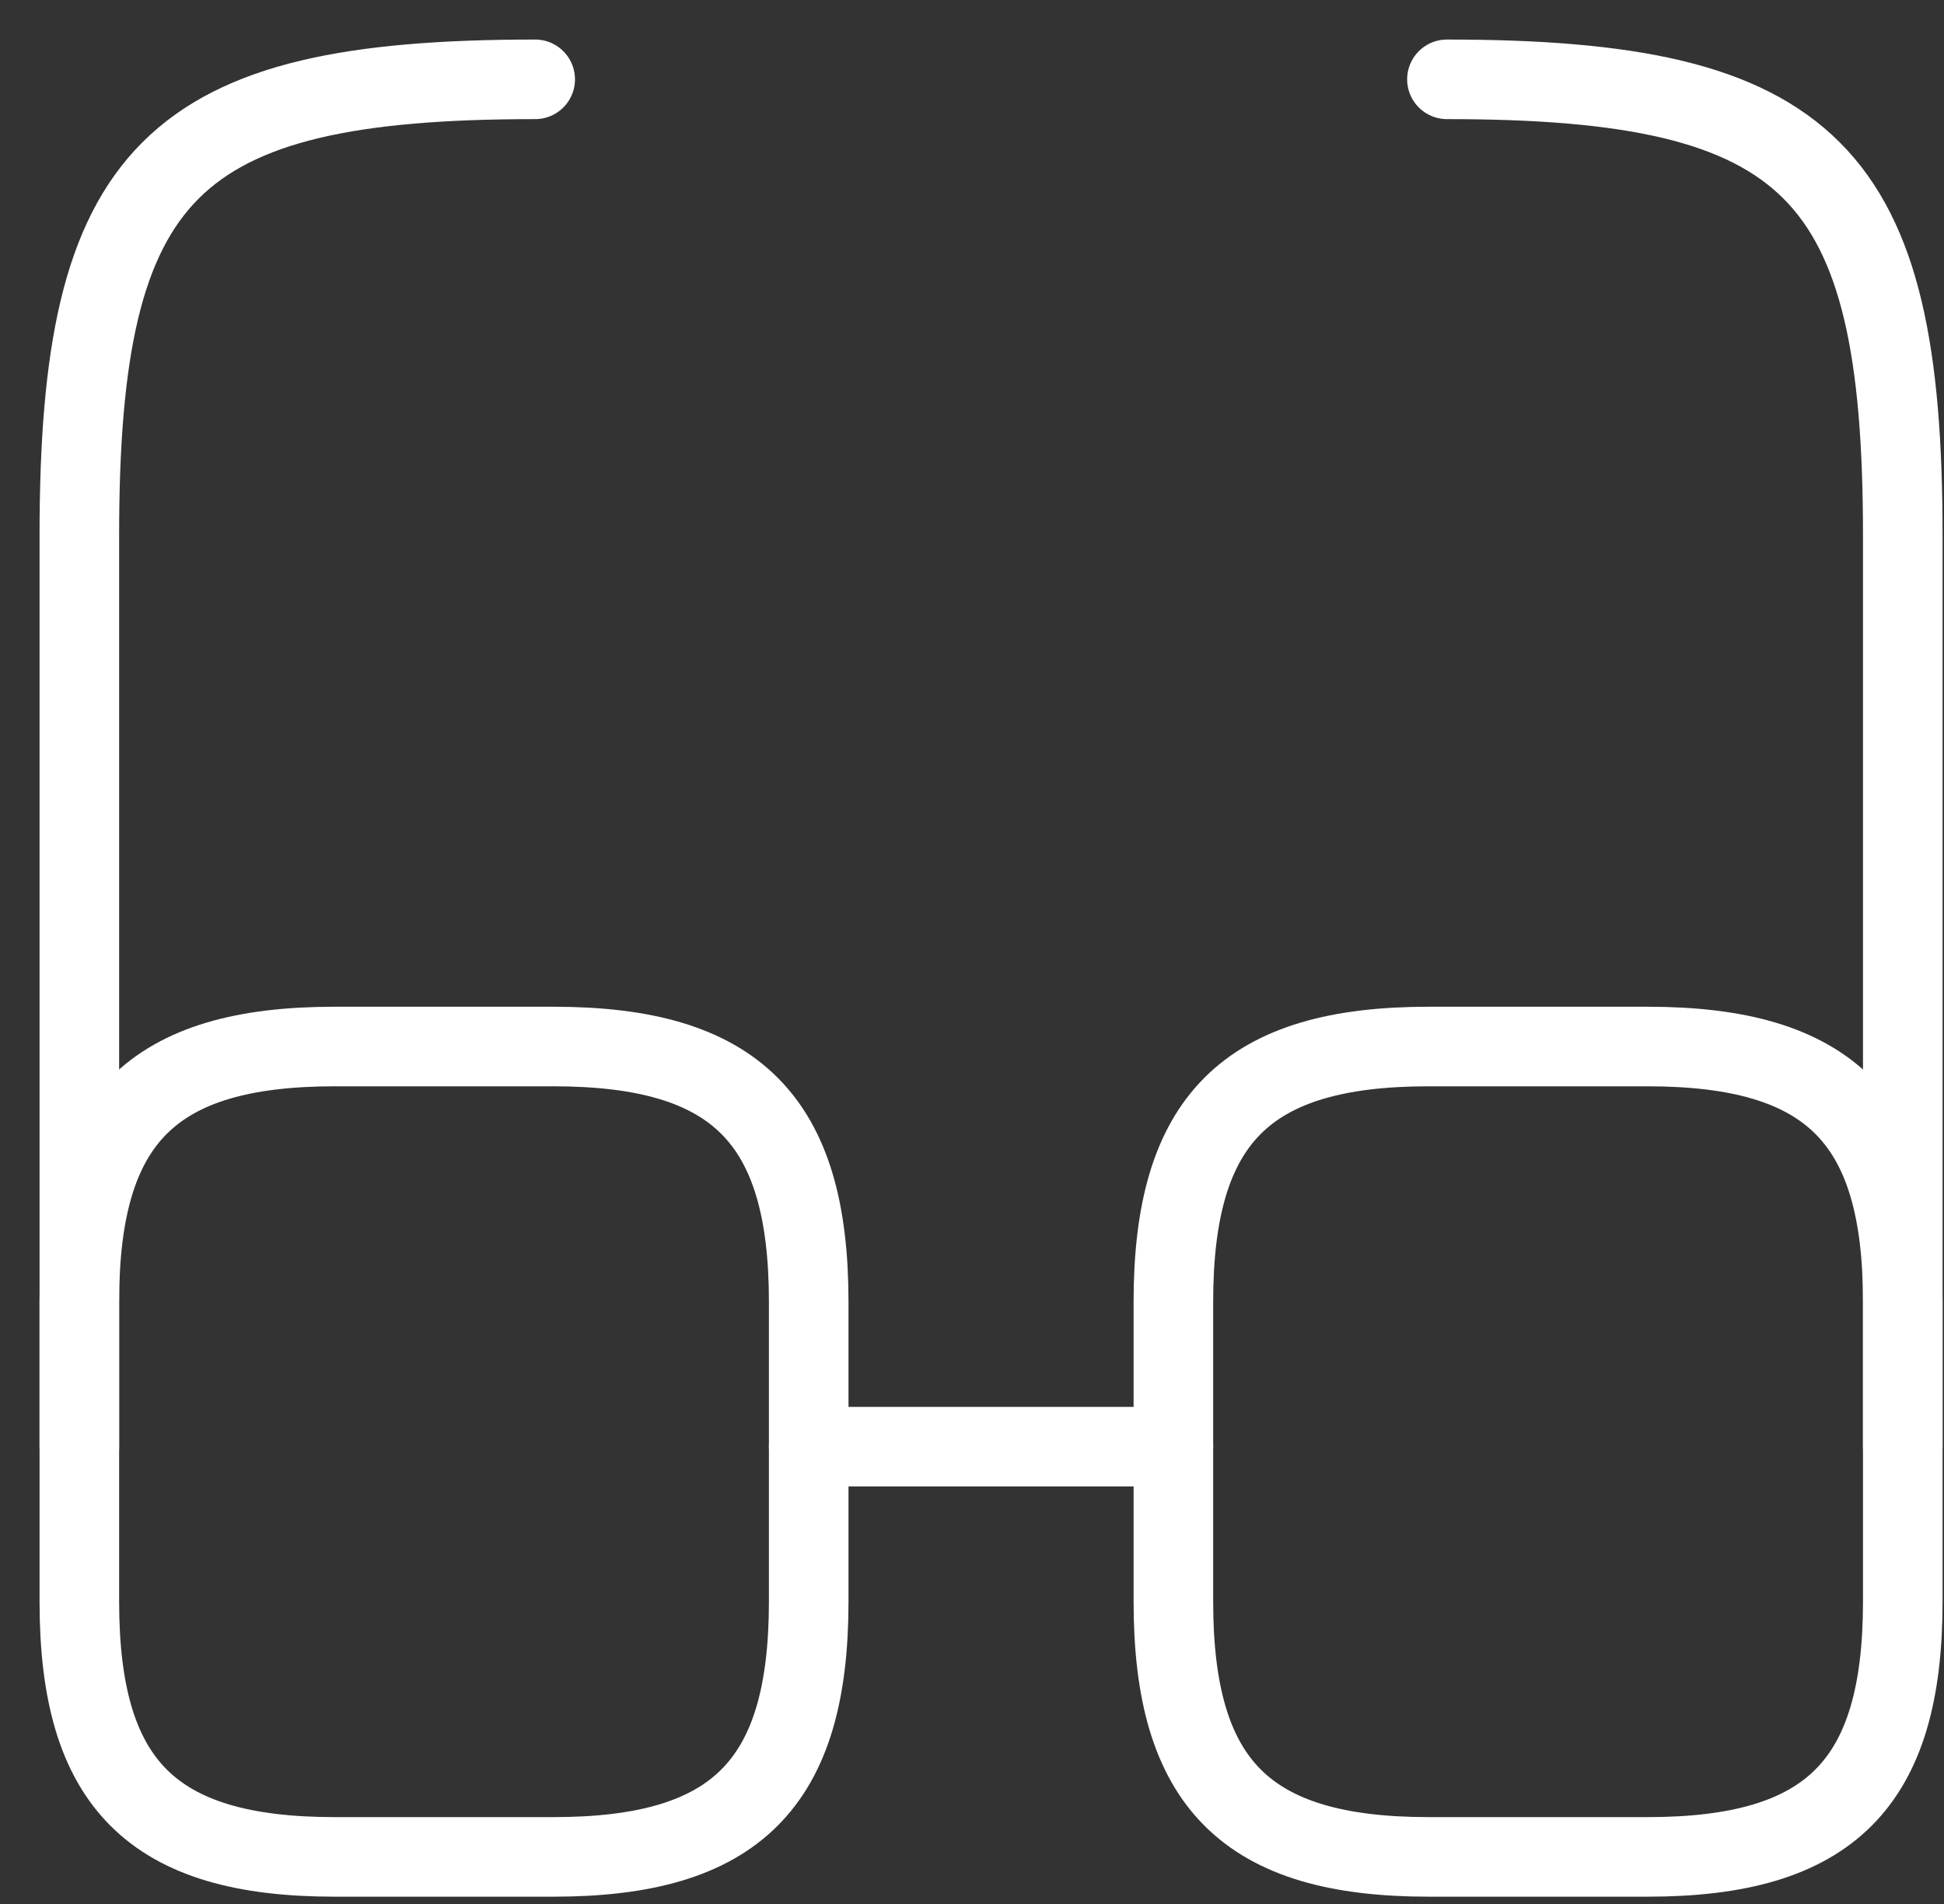 <svg width="49" height="48" viewBox="0 0 49 48" fill="none" xmlns="http://www.w3.org/2000/svg">
<rect x="0" y="0" width="49" height="48" fill="#333333" stroke="none"/>
<path d="M20.384 36.471H29.576M2 36.471V13.49C2 4.298 4.298 2 13.49 2M47.961 36.471V13.49C47.961 4.298 45.663 2 36.471 2" stroke="white" stroke-width="2.006" stroke-linecap="round" stroke-linejoin="round"/>
<path d="M20.384 32.818V40.378C20.384 44.974 18.546 46.813 13.95 46.813H8.435C3.838 46.813 2 44.974 2 40.378V32.818C2 28.222 3.838 26.383 8.435 26.383H13.95C18.546 26.383 20.384 28.222 20.384 32.818ZM47.961 32.818V40.378C47.961 44.974 46.122 46.813 41.526 46.813H36.011C31.415 46.813 29.576 44.974 29.576 40.378V32.818C29.576 28.222 31.415 26.383 36.011 26.383H41.526C46.122 26.383 47.961 28.222 47.961 32.818Z" stroke="white" stroke-width="2.006" stroke-linecap="round" stroke-linejoin="round"/>
</svg>
